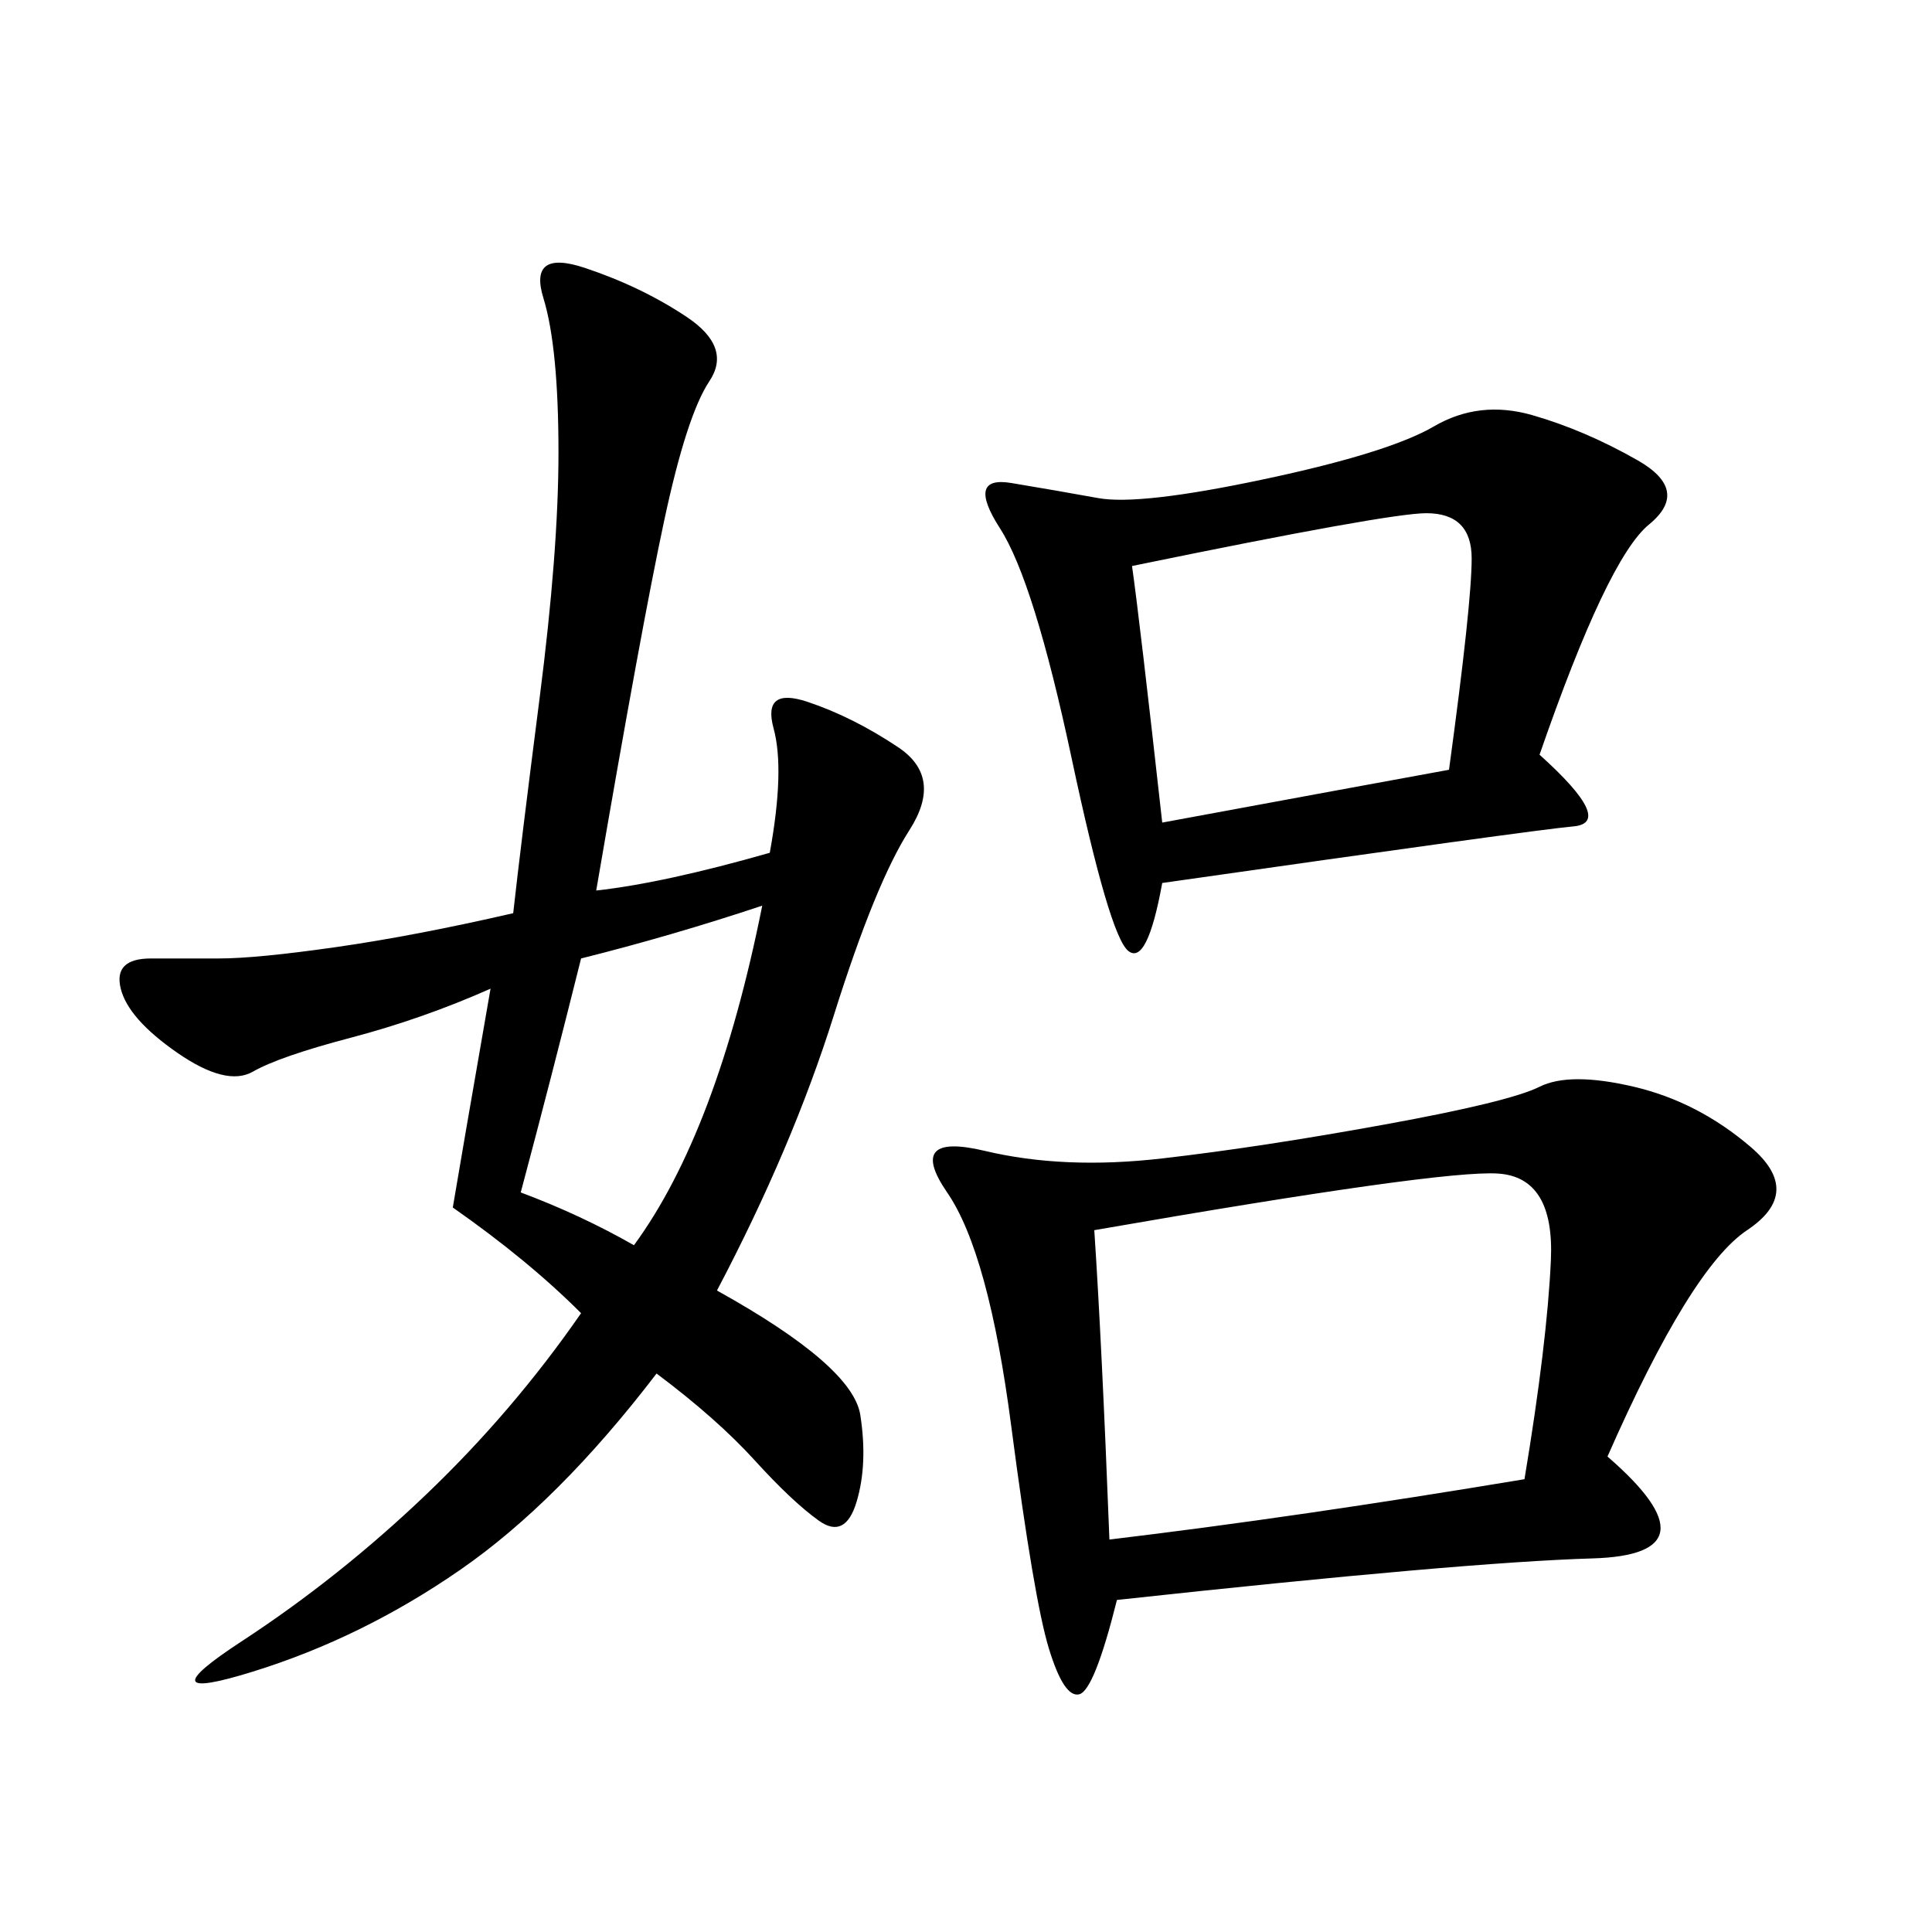 <svg xmlns="http://www.w3.org/2000/svg" xmlns:xlink="http://www.w3.org/1999/xlink" width="300" height="300"><path d="M79.69 141.80Q80.86 131.25 83.79 108.40Q86.72 85.55 86.72 70.31L86.72 70.31Q86.72 53.91 84.38 46.29Q82.03 38.67 90.82 41.60Q99.61 44.53 106.64 49.22Q113.67 53.91 110.16 59.18Q106.64 64.45 103.13 80.86Q99.61 97.27 92.58 138.28L92.58 138.28Q103.13 137.11 119.53 132.42L119.53 132.42Q121.88 119.53 120.12 113.09Q118.36 106.64 125.39 108.98Q132.42 111.33 139.45 116.02Q146.48 120.70 141.21 128.91Q135.94 137.11 129.49 157.62Q123.05 178.13 111.33 200.39L111.33 200.39Q132.42 212.11 133.59 219.73Q134.77 227.34 133.01 233.20Q131.25 239.06 127.15 236.13Q123.05 233.20 117.19 226.76Q111.33 220.31 101.95 213.28L101.95 213.28Q86.72 233.20 71.48 243.75Q56.25 254.30 39.26 259.57Q22.27 264.84 37.50 254.88Q52.73 244.92 66.21 232.03Q79.69 219.14 90.23 203.91L90.23 203.91Q82.03 195.70 70.31 187.50L70.31 187.50Q71.48 180.47 76.17 153.52L76.17 153.52Q65.63 158.20 54.49 161.13Q43.36 164.06 39.26 166.41Q35.16 168.75 27.54 163.48Q19.92 158.20 18.75 153.52Q17.58 148.83 23.44 148.83L23.44 148.83L33.98 148.83Q39.84 148.83 52.15 147.07Q64.45 145.31 79.69 141.80L79.69 141.80ZM249.61 226.17Q267.19 241.41 247.27 241.99Q227.34 242.58 173.44 248.44L173.44 248.44Q169.92 262.50 167.58 263.09Q165.23 263.67 162.89 256.05Q160.55 248.44 157.03 221.48Q153.52 194.53 147.07 185.16Q140.63 175.78 152.93 178.71Q165.23 181.64 180.47 179.88Q195.70 178.13 215.04 174.61Q234.38 171.09 239.06 168.75Q243.75 166.41 253.71 168.75Q263.67 171.09 271.88 178.13Q280.08 185.16 271.29 191.02Q262.50 196.88 249.61 226.17L249.61 226.17ZM239.06 117.19Q250.78 127.73 244.34 128.32Q237.89 128.91 180.47 137.11L180.47 137.11Q178.13 150 175.20 147.66Q172.27 145.31 166.41 117.77Q160.55 90.23 155.27 82.03Q150 73.83 157.03 75Q164.06 76.17 170.51 77.34Q176.95 78.52 196.29 74.41Q215.63 70.31 222.66 66.21Q229.69 62.11 237.89 64.45Q246.09 66.80 254.30 71.48Q262.50 76.17 256.05 81.45Q249.61 86.72 239.06 117.19L239.06 117.19ZM169.92 191.02Q171.09 208.59 172.27 239.06L172.27 239.06Q201.56 235.55 236.72 229.69L236.72 229.69Q240.23 208.59 240.82 195.70Q241.41 182.81 232.62 182.23Q223.83 181.64 169.92 191.02L169.92 191.02ZM175.78 87.89Q176.95 96.09 180.47 127.73L180.47 127.73Q212.11 121.88 225 119.53L225 119.53Q228.52 93.75 228.52 86.72L228.52 86.72Q228.52 79.69 221.48 79.69L221.48 79.69Q215.63 79.69 175.78 87.89L175.78 87.89ZM98.44 193.36Q111.33 175.78 118.36 140.63L118.36 140.63Q104.30 145.31 90.23 148.83L90.23 148.83Q85.55 167.58 80.86 185.16L80.86 185.16Q90.23 188.67 98.44 193.36L98.44 193.36Z"/></svg>